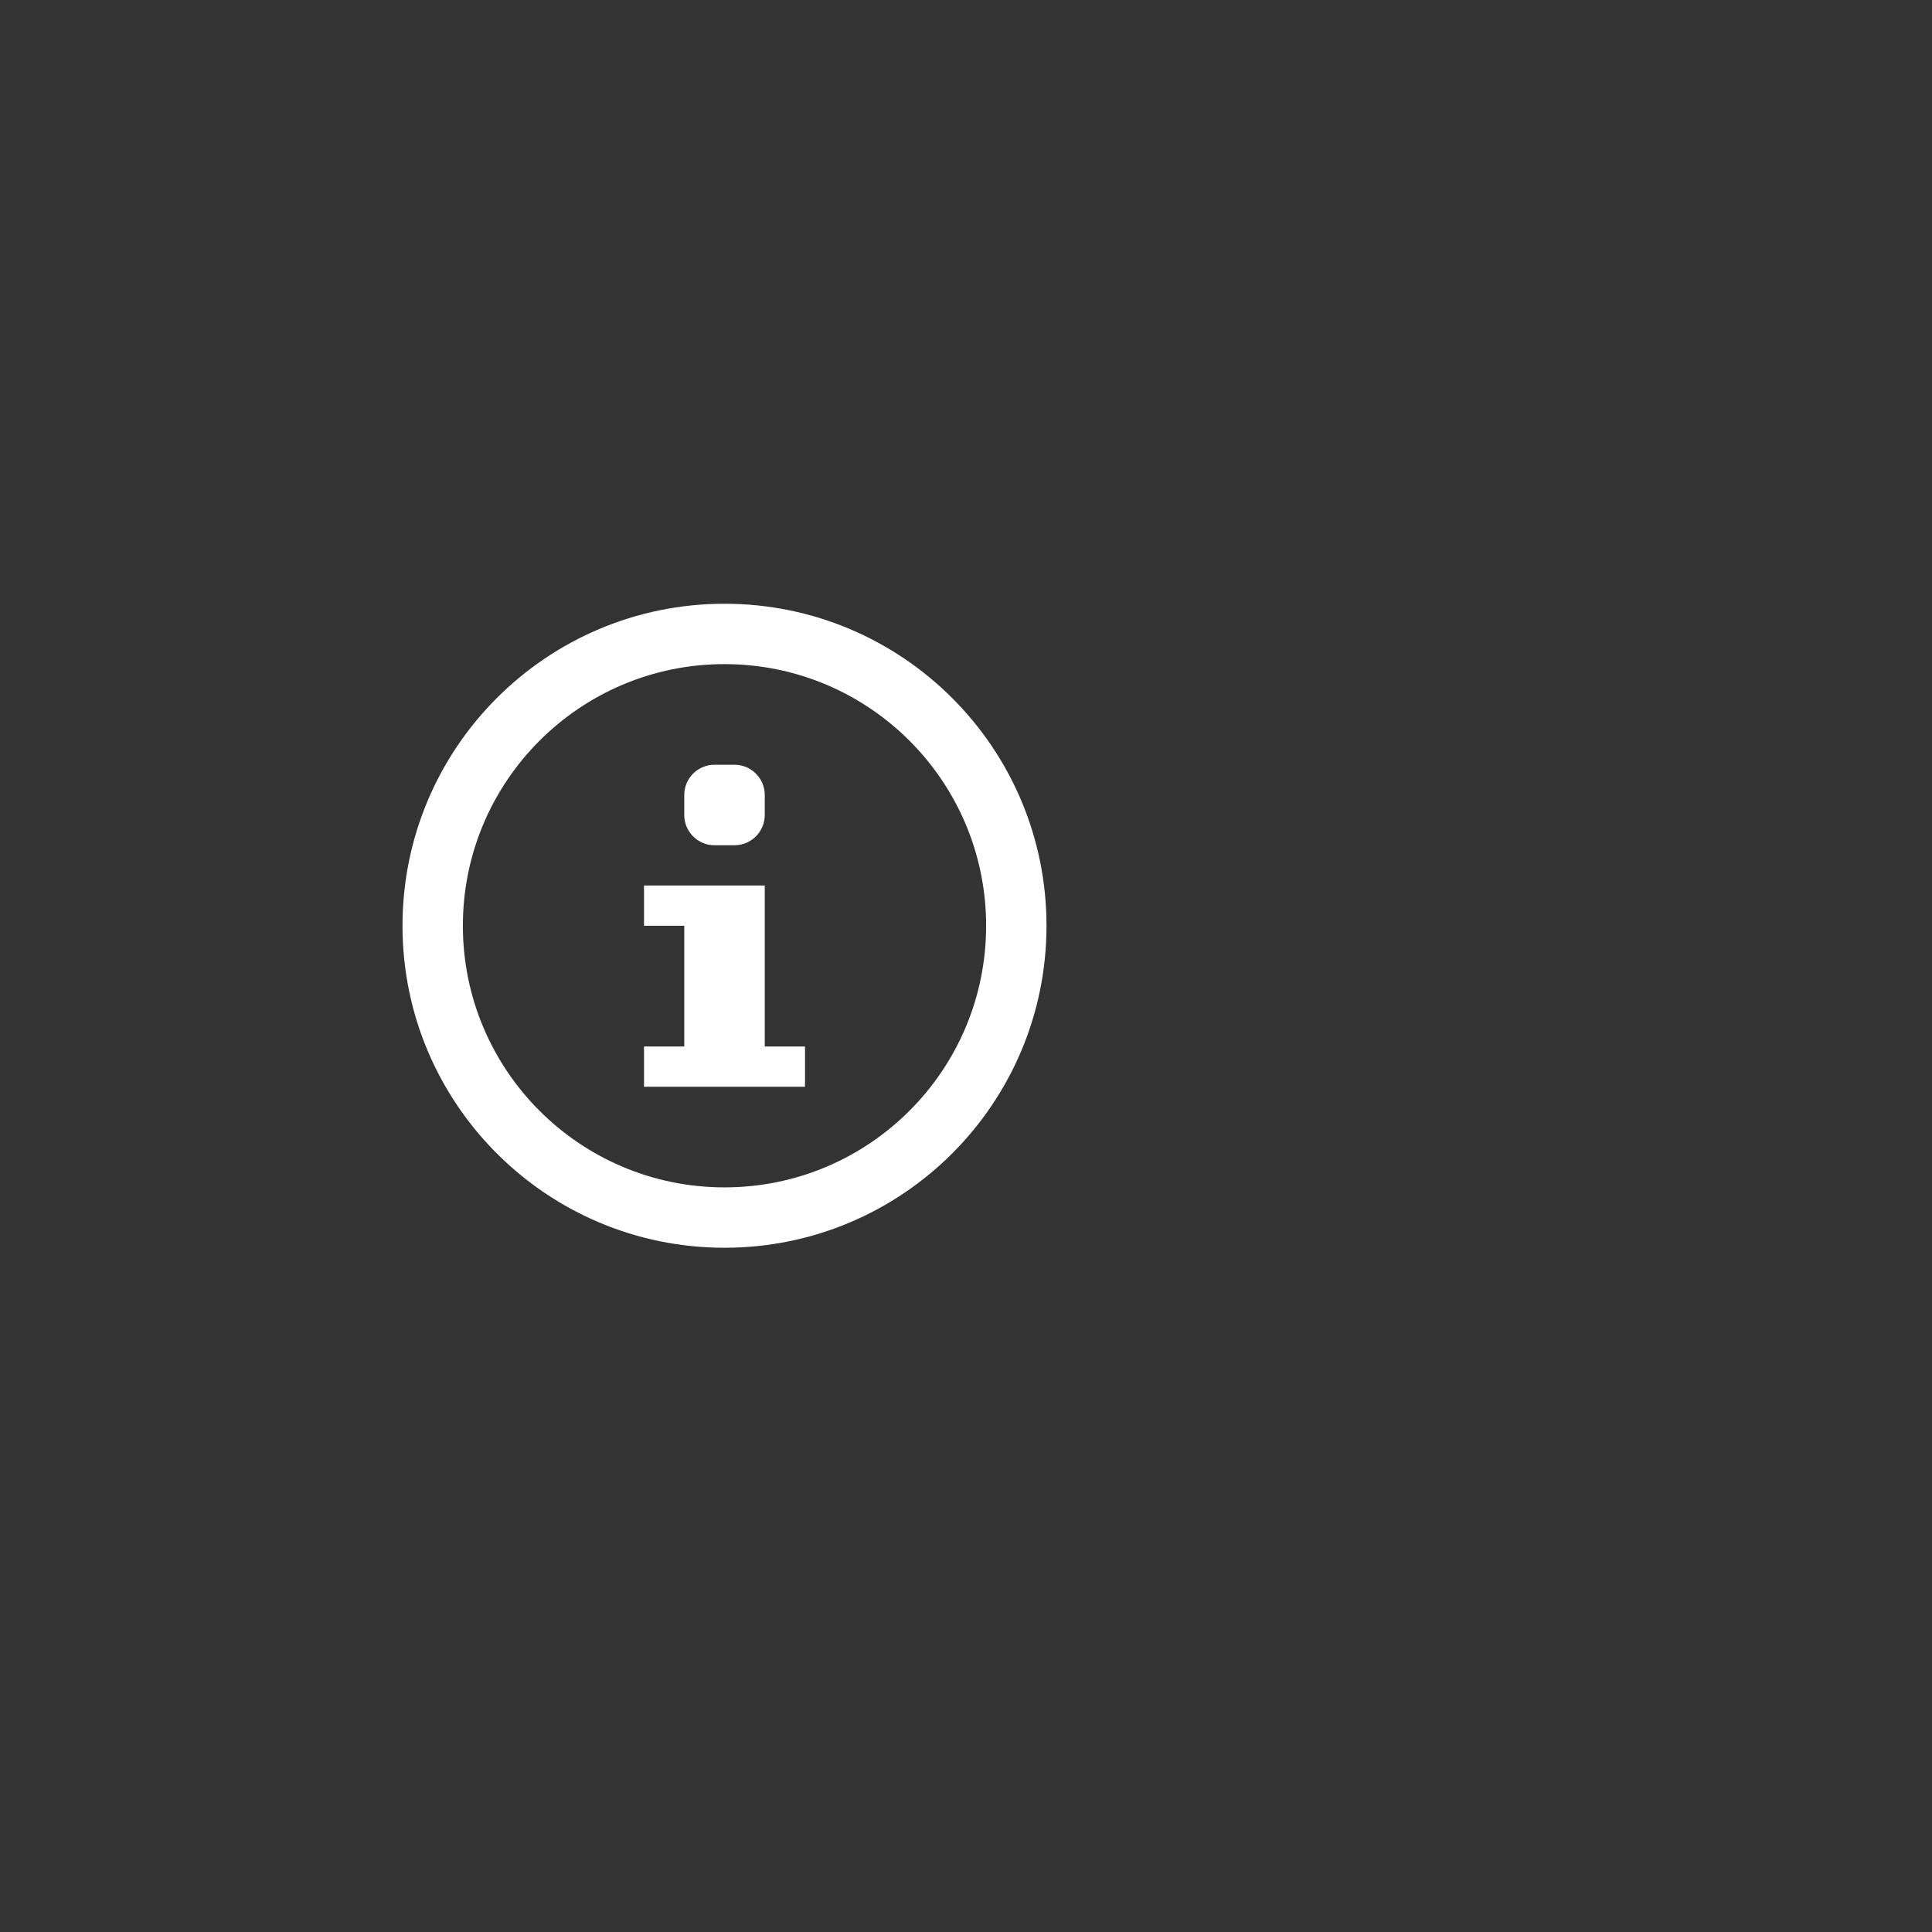 <!-- Generated by IcoMoon.io -->
<svg version="1.1" xmlns="http://www.w3.org/2000/svg" width="32" height="32" viewBox="-20 -30 96 96">
<rect x="-20" y="-30" width="96" height="96" fill="#333333" stroke="none"/>
<title>info</title>
<path fill="#fff" d="M14 9.5c0-0.825 0.675-1.5 1.5-1.5h1c0.825 0 1.5 0.675 1.5 1.5v1c0 0.825-0.675 1.5-1.5 1.5h-1c-0.825 0-1.5-0.675-1.5-1.5v-1z"></path>
<path fill="#fff" d="M20 24h-8v-2h2v-6h-2v-2h6v8h2z"></path>
<path fill="#fff" d="M16 0c-8.837 0-16 7.163-16 16s7.163 16 16 16 16-7.163 16-16-7.163-16-16-16zM16 29c-7.18 0-13-5.82-13-13s5.82-13 13-13 13 5.82 13 13-5.82 13-13 13z"></path>
</svg>
